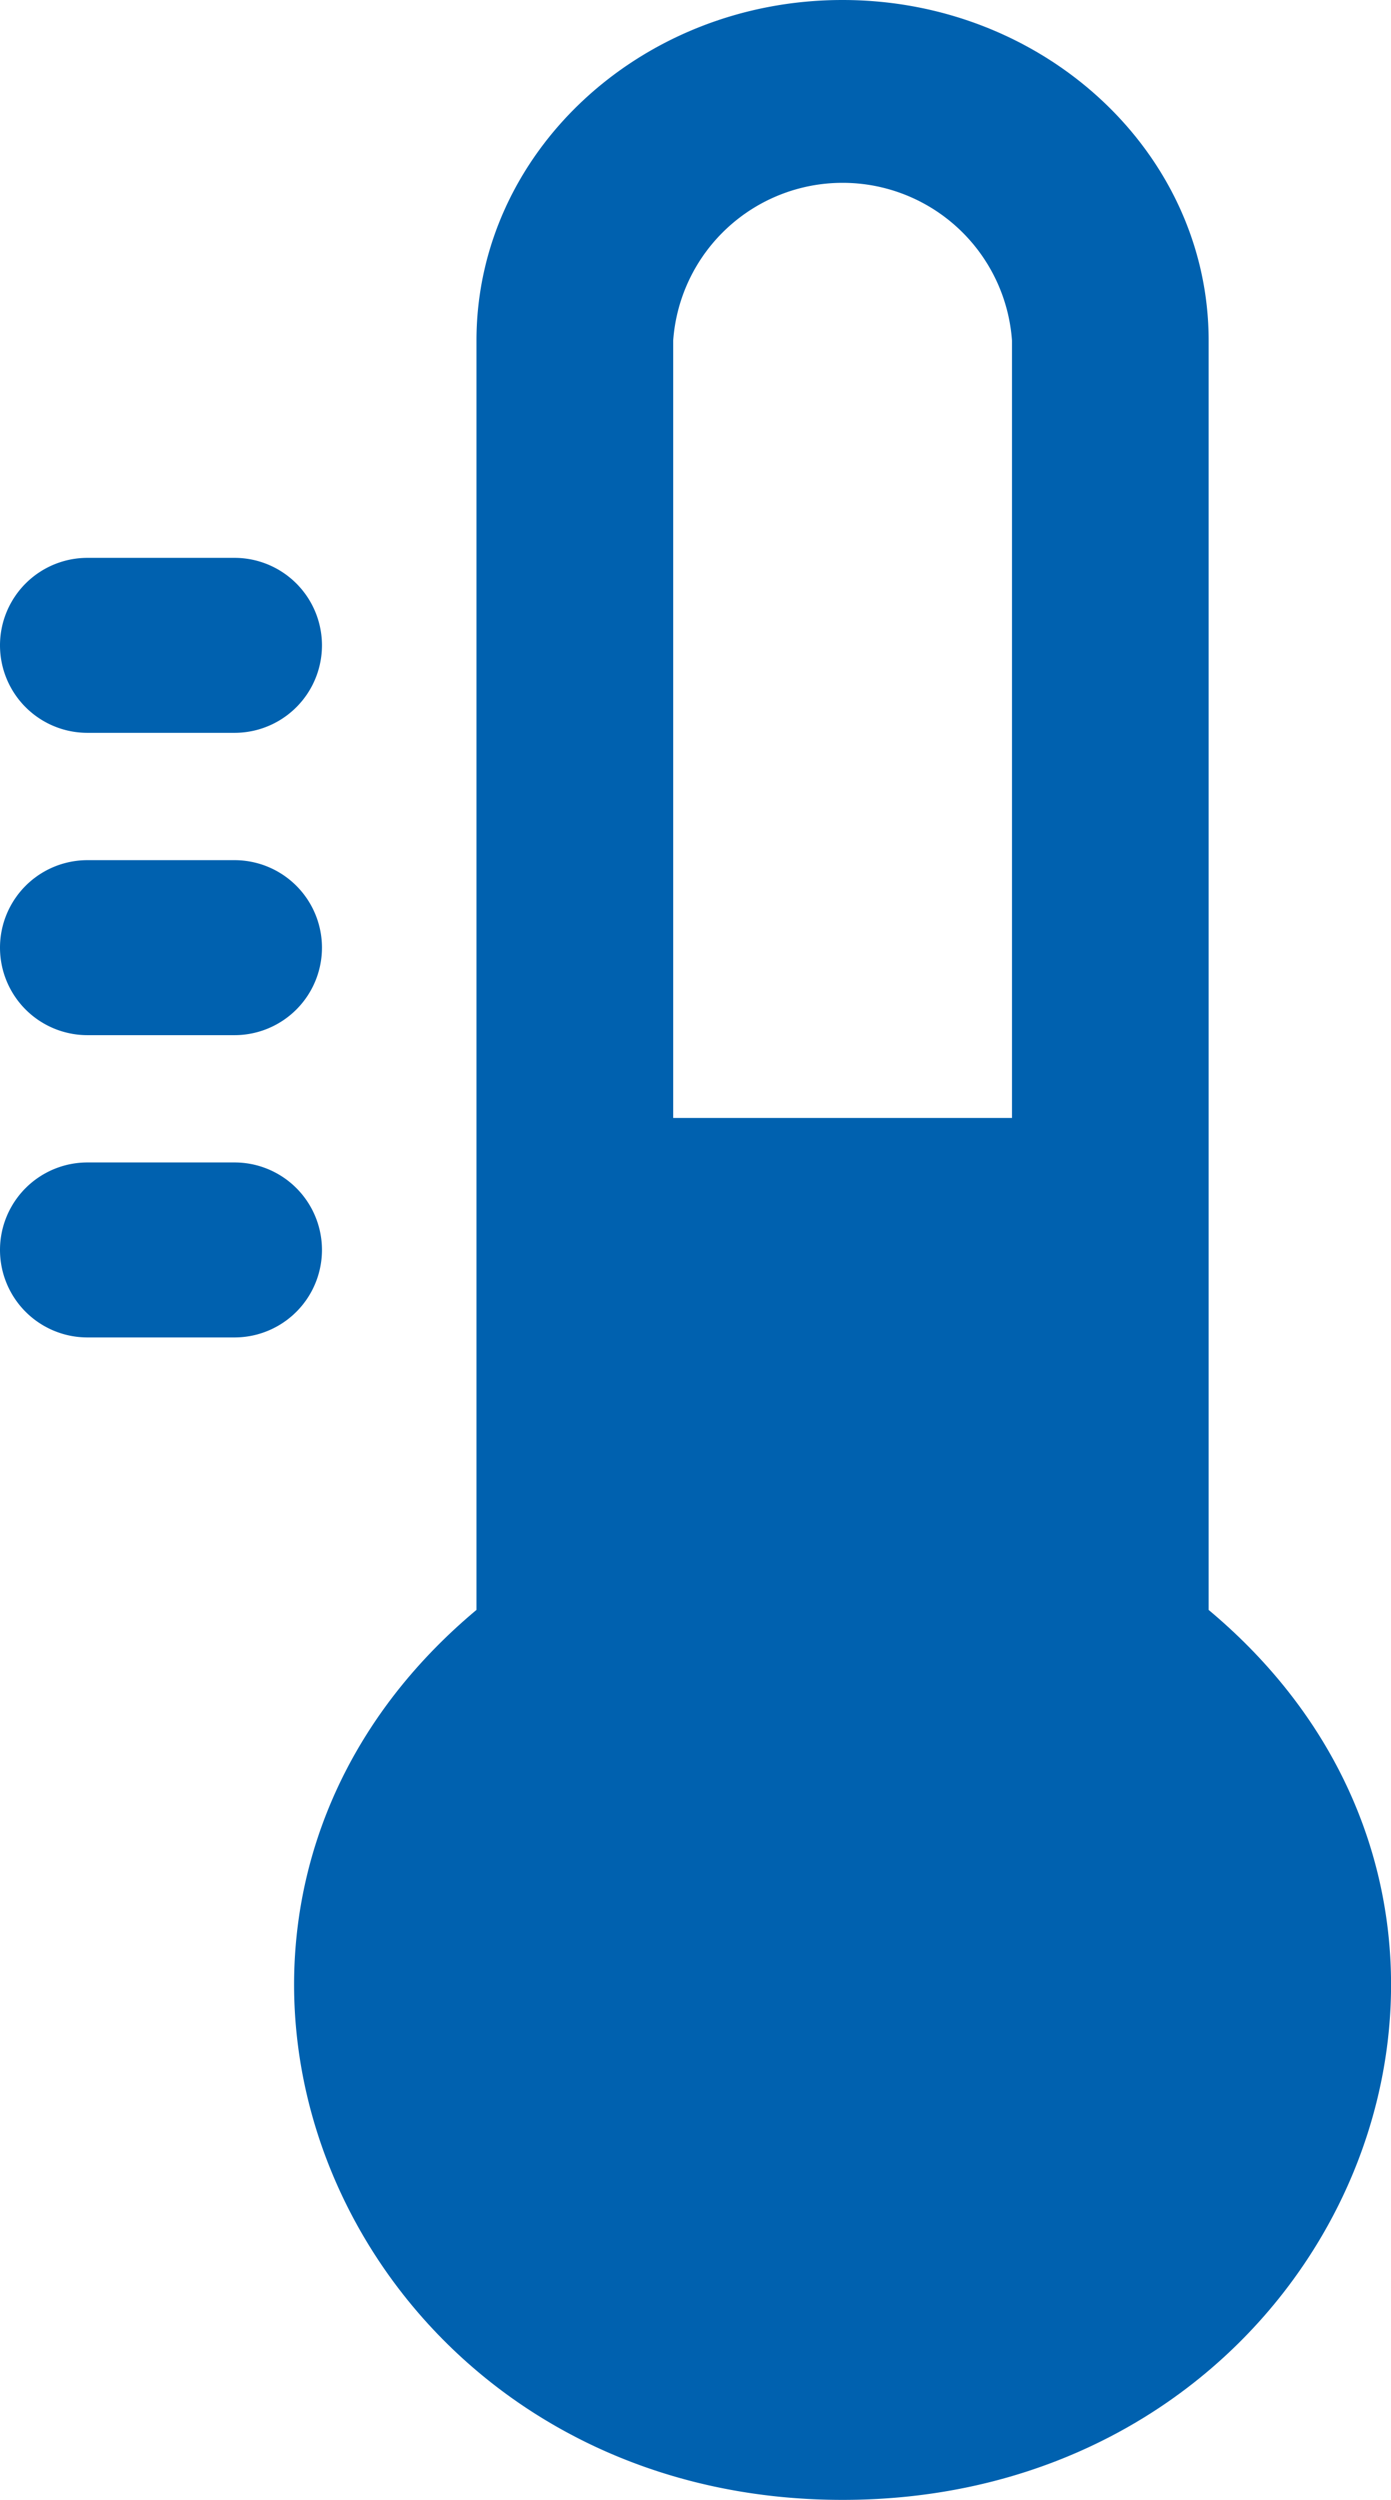 <svg id="thermometer-temperature-svgrepo-com" xmlns="http://www.w3.org/2000/svg" width="47.865" height="86" viewBox="0 0 47.865 86">
  <g id="Grupo_29429" data-name="Grupo 29429" transform="translate(10.121)">
    <g id="Grupo_29428" data-name="Grupo 29428">
      <path id="Trazado_78741" data-name="Trazado 78741" d="M214.471,55.384V11.715c0-6.46-5.651-11.715-12.6-11.715s-12.594,5.255-12.594,11.715V55.383C176.432,66.126,184.629,86,201.874,86S227.318,66.128,214.471,55.384ZM207.7,38.459H196.046V11.715a5.844,5.844,0,0,1,11.658,0V38.459Z" transform="translate(-183.002)" fill="#0061af"/>
    </g>
  </g>
  <g id="Grupo_29431" data-name="Grupo 29431" transform="translate(0 39.99)">
    <g id="Grupo_29430" data-name="Grupo 29430">
      <path id="Trazado_78742" data-name="Trazado 78742" d="M128.085,237.268h-5.059a3.01,3.01,0,1,0,0,6.02h5.059a3.01,3.01,0,0,0,0-6.02Z" transform="translate(-120.016 -237.268)" fill="#0061af"/>
    </g>
  </g>
  <g id="Grupo_29433" data-name="Grupo 29433" transform="translate(0 29.591)">
    <g id="Grupo_29432" data-name="Grupo 29432">
      <path id="Trazado_78743" data-name="Trazado 78743" d="M128.085,175.566h-5.059a3.01,3.01,0,1,0,0,6.02h5.059a3.01,3.01,0,0,0,0-6.02Z" transform="translate(-120.016 -175.566)" fill="#0061af"/>
    </g>
  </g>
  <g id="Grupo_29435" data-name="Grupo 29435" transform="translate(0 19.191)">
    <g id="Grupo_29434" data-name="Grupo 29434">
      <path id="Trazado_78744" data-name="Trazado 78744" d="M128.085,113.864h-5.059a3.01,3.01,0,0,0,0,6.02h5.059a3.01,3.01,0,0,0,0-6.02Z" transform="translate(-120.016 -113.864)" fill="#0061af"/>
    </g>
  </g>
</svg>
